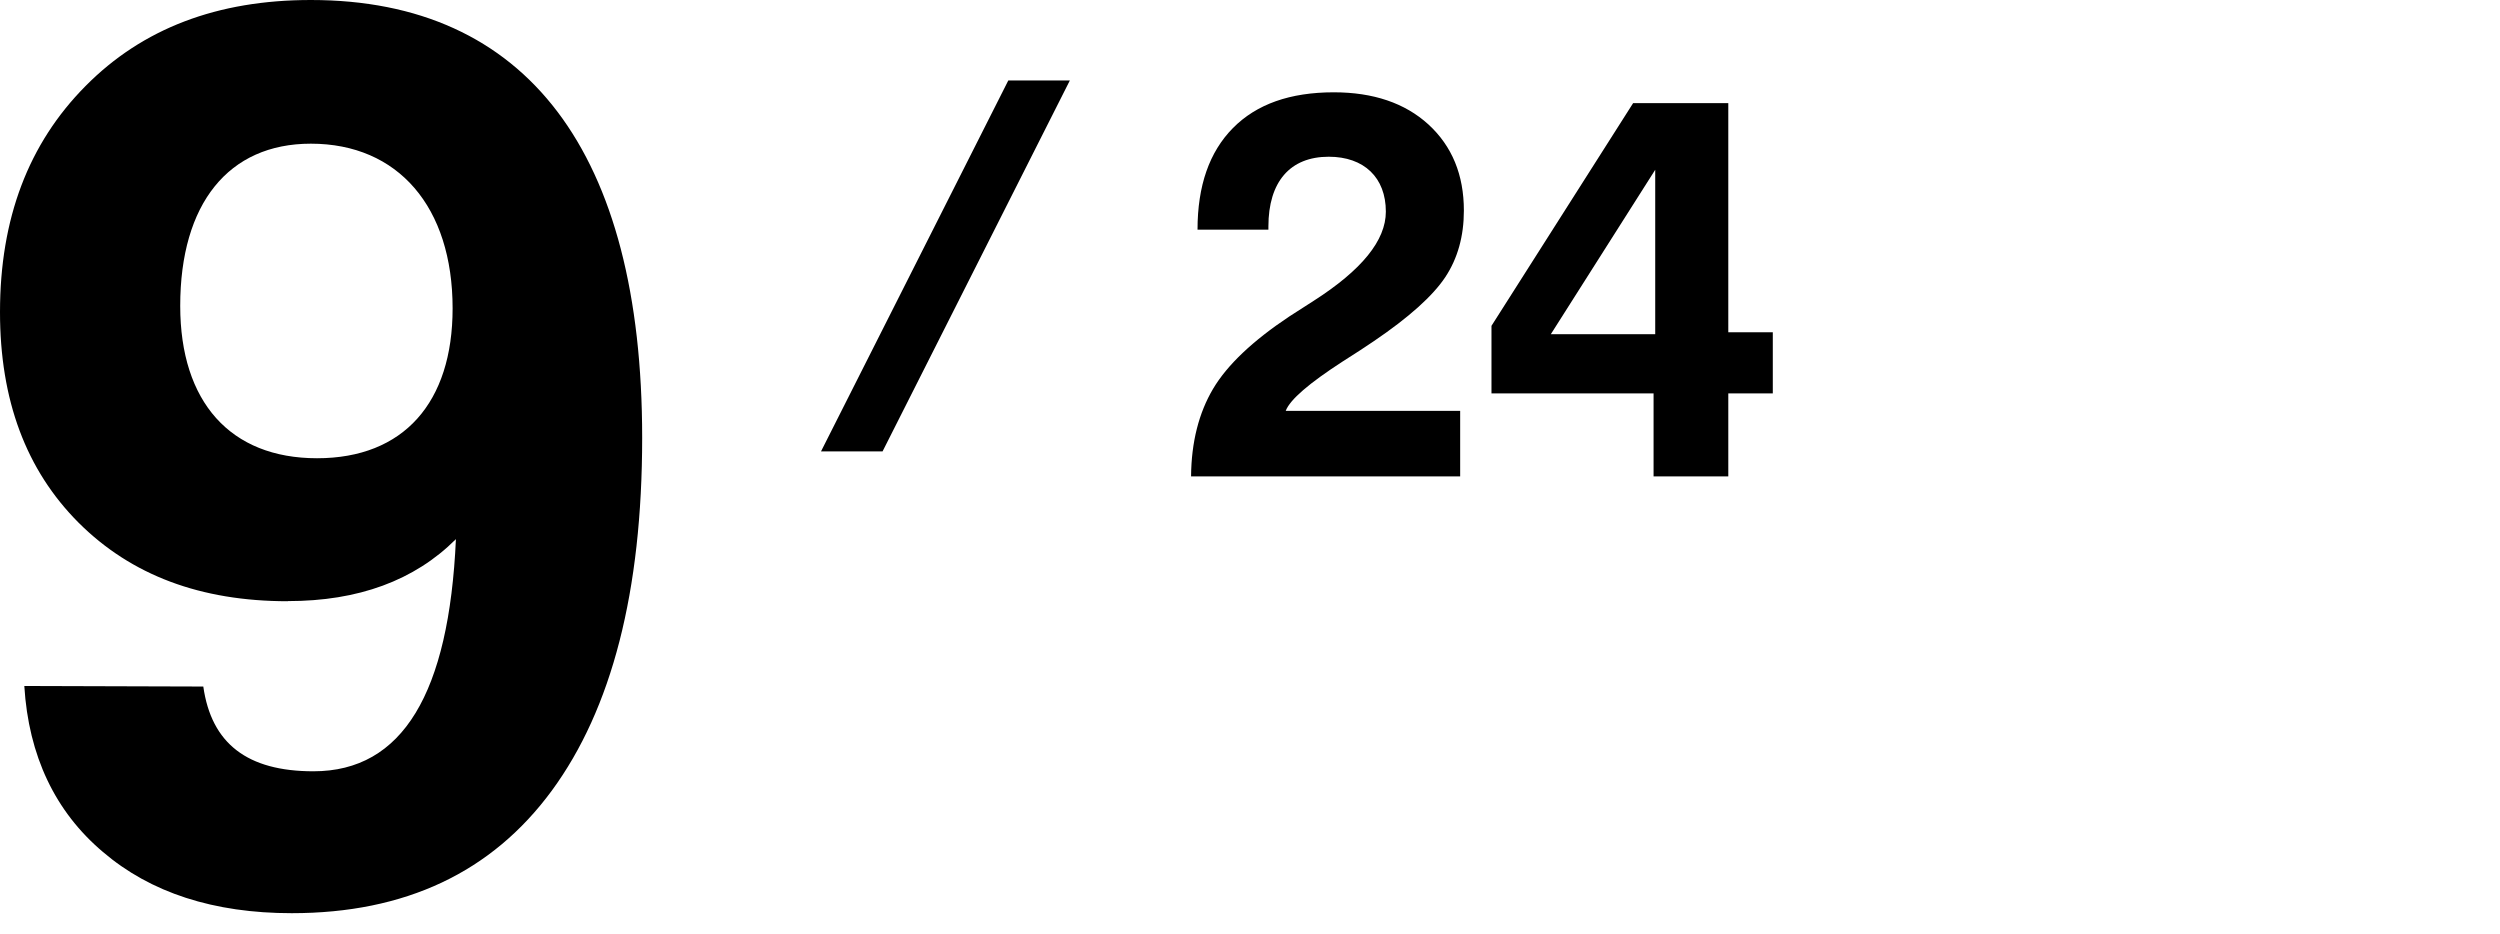 <?xml version="1.0" encoding="utf-8"?>
<svg xmlns="http://www.w3.org/2000/svg" xmlns:xlink="http://www.w3.org/1999/xlink" viewBox="0 0 182 68">
<defs>
 <style>
.cls-1 { fill: none; }
.cls-2 { clip-path: url(#sid2); }
.cls-3 { clip-path: url(#sid2-1); }
</style>
  <clipPath id="sid2">
   <rect class="cls-1" width="182" height="68"/>
  </clipPath>
  <clipPath id="sid2-1">
   <rect class="cls-1" x="53.13" y="5.86" width="25.88" height="27"/>
  </clipPath>
 </defs>
 <g class="cls-2">
  <path d="M20.96,43.77c-6.36,0-11.4-1.89-15.24-5.72C1.89,34.21,0,29.12,0,22.72,0,15.91,2.07,10.46,6.22,6.27,10.37,2.07,15.82,0,22.63,0c15.73,0,24.12,11.09,24.12,31.87,0,11.18-2.21,19.74-6.58,25.69-4.37,5.95-10.68,8.92-18.93,8.92-5.68,0-10.28-1.49-13.75-4.46-3.47-2.93-5.41-6.99-5.72-12.08l13.03,.04c.59,4.15,3.2,6.17,8.02,6.17,6.49,0,9.87-5.68,10.37-16.9-3.02,3.02-7.12,4.51-12.22,4.51Zm1.67-33.31c-6,0-9.51,4.37-9.51,11.81,0,6.99,3.65,11.09,9.96,11.09s9.87-4.06,9.87-10.91c0-7.39-3.97-11.99-10.32-11.99Z"/>
  <path d="M86.71,34.68c.02-2.5,.57-4.63,1.6-6.37s2.89-3.5,5.55-5.27c.41-.27,1-.64,1.76-1.13,3.52-2.25,5.27-4.41,5.27-6.5,0-2.48-1.58-4-4.16-4-2.81,0-4.39,1.82-4.39,5.08v.23h-5.16c0-3.2,.86-5.66,2.58-7.4s4.16-2.6,7.34-2.6c2.87,0,5.18,.78,6.89,2.34,1.72,1.58,2.58,3.67,2.58,6.27,0,1.86-.45,3.48-1.35,4.84s-2.64,2.93-5.21,4.67c-.55,.37-1.31,.88-2.27,1.48-2.44,1.58-3.83,2.77-4.14,3.59h12.7v4.77h-19.59Z"/>
  <path d="M120.38,34.68v-6.04h-11.8v-4.92l10.31-16.21h6.93V24.19h3.24v4.45h-3.24v6.04h-5.45Zm.12-10.35V12.36l-7.6,11.97h7.6Z"/>
  <g class="cls-3">
   <rect x="52.56" y="17.32" width="32.58" height="4" transform="translate(20.57 72.07) rotate(-63.21)"/>
  </g>
 </g>
</svg>
